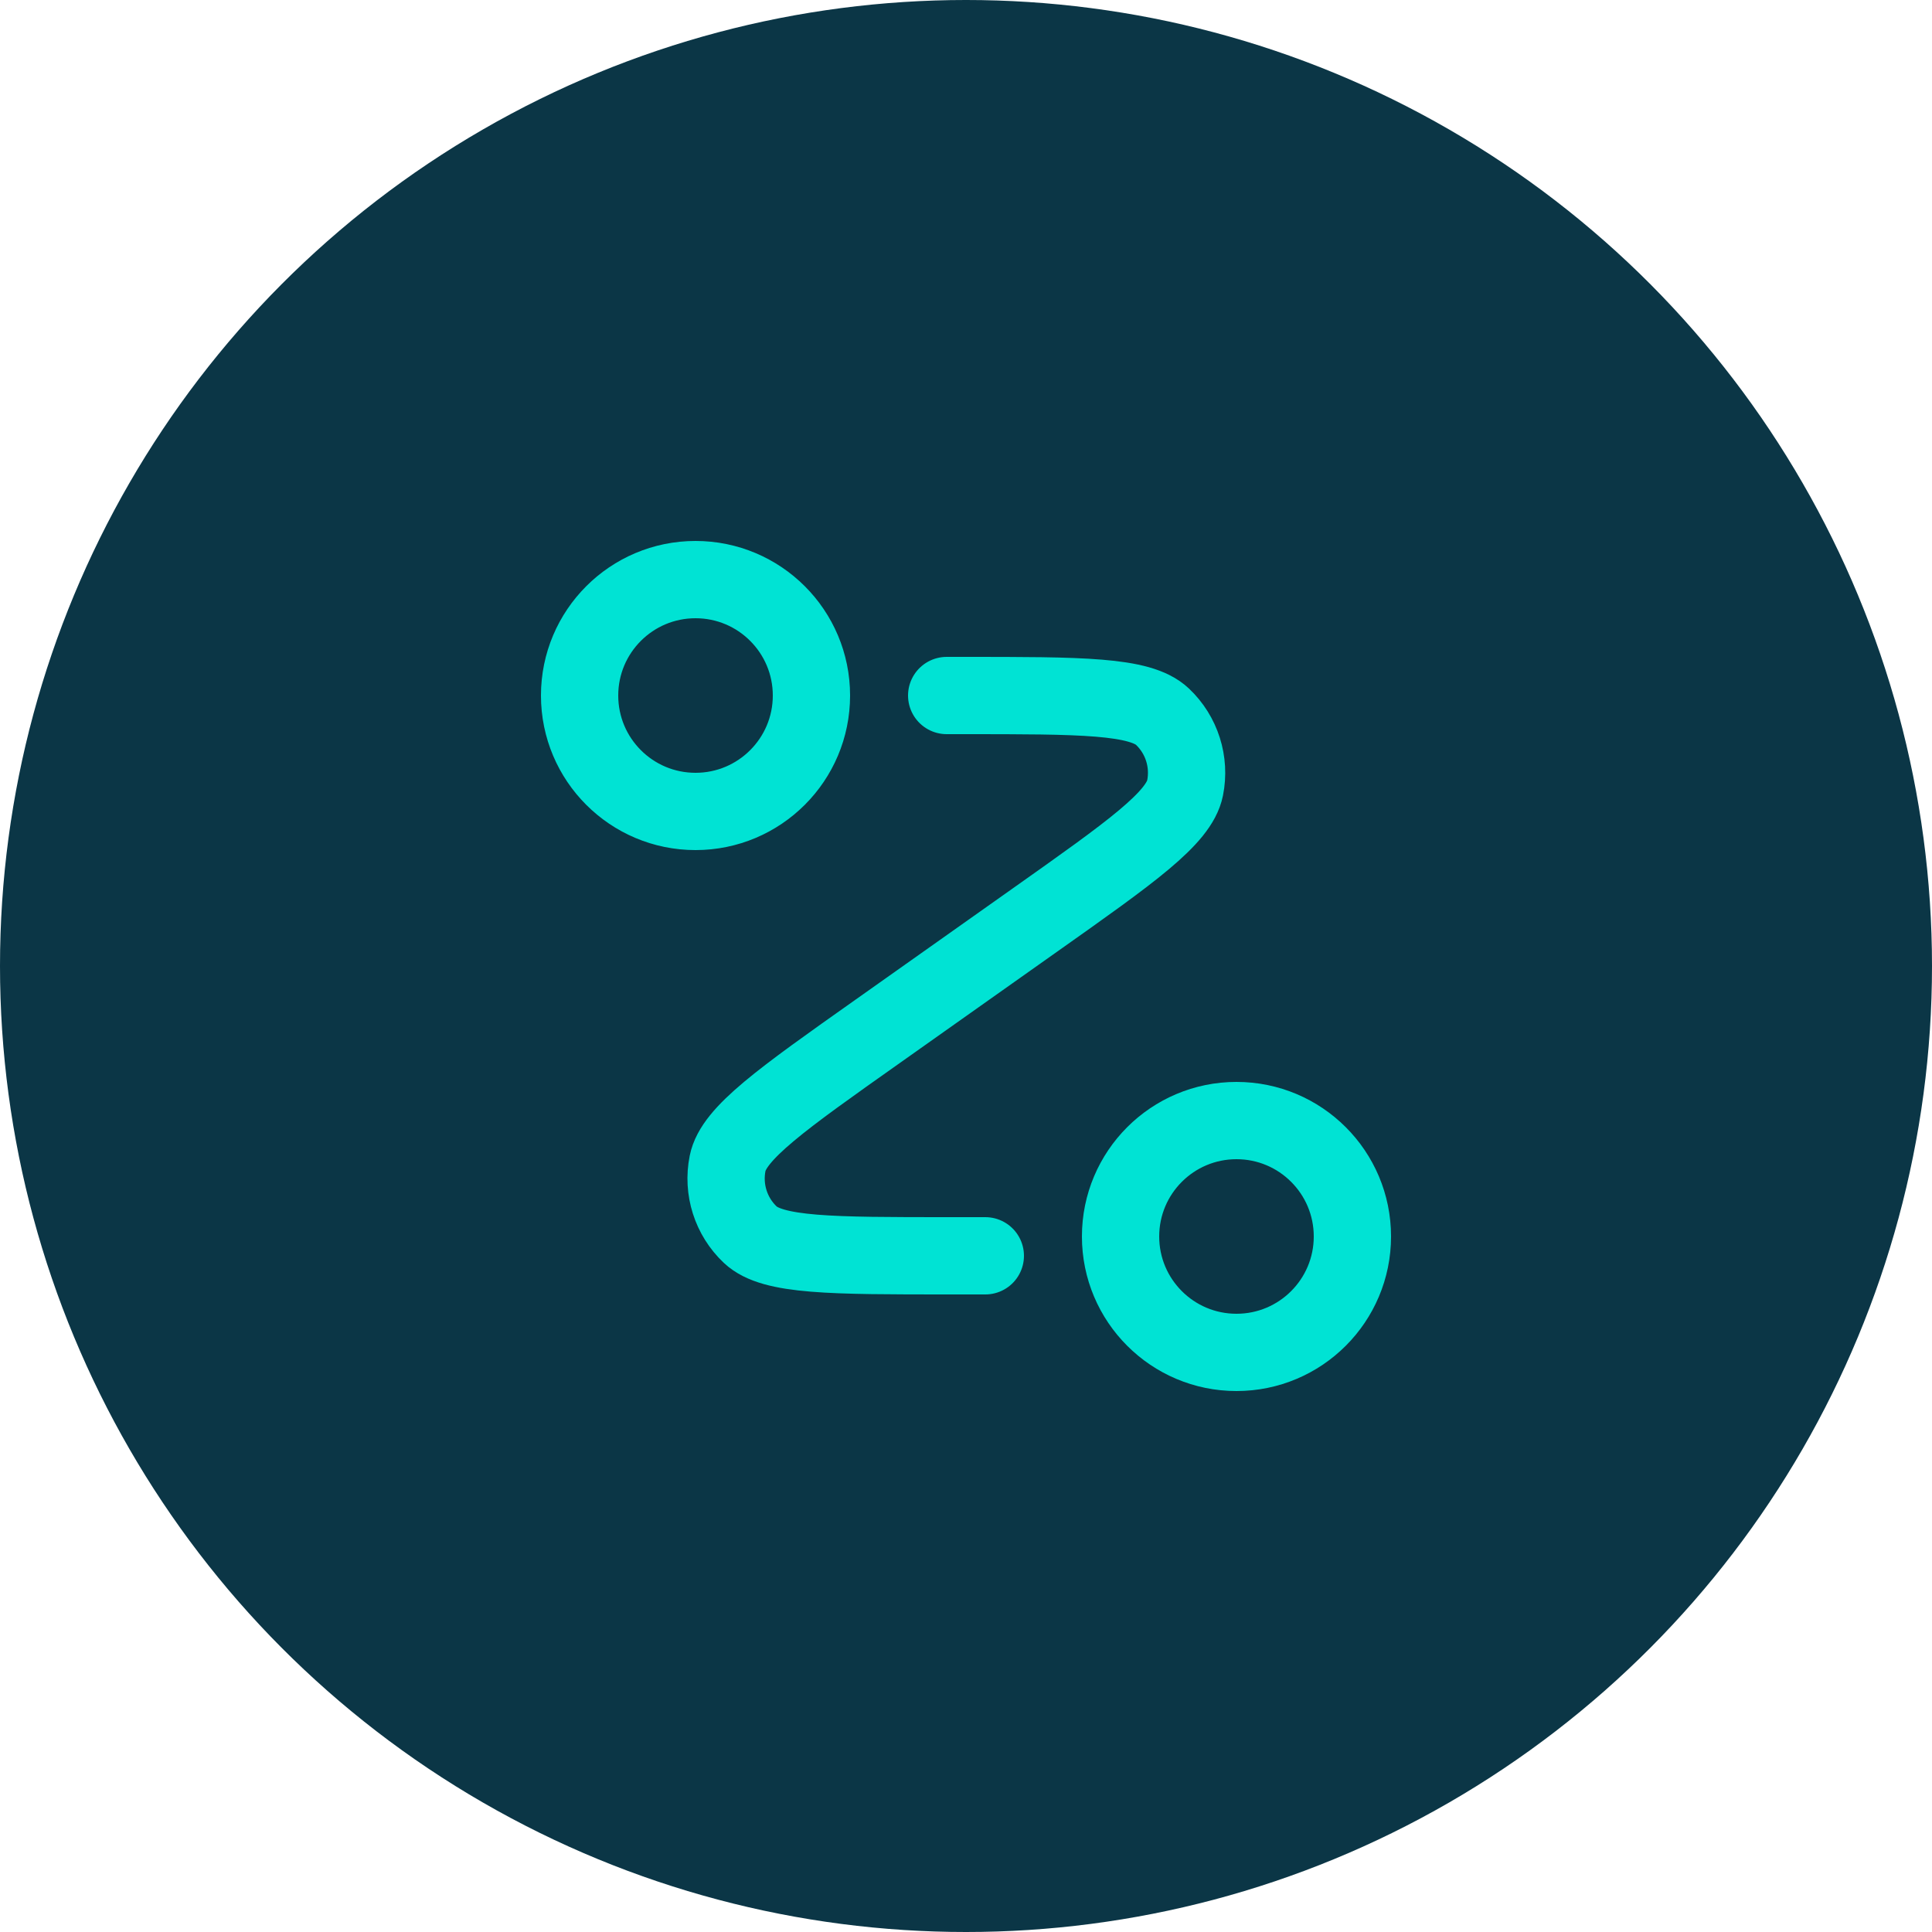 <svg width="50" height="50" viewBox="0 0 50 50" fill="none" xmlns="http://www.w3.org/2000/svg">
<circle cx="25" cy="25" r="25" fill="#0B3646"/>
<path d="M24.5 18H24.934C27.982 18 29.505 18 30.084 18.547C30.584 19.02 30.805 19.717 30.67 20.392C30.514 21.173 29.27 22.053 26.782 23.812L22.718 26.688C20.23 28.447 18.986 29.327 18.83 30.108C18.695 30.783 18.916 31.48 19.416 31.953C19.995 32.5 21.518 32.5 24.566 32.5H25.5M21 18C21 19.657 19.657 21 18 21C16.343 21 15 19.657 15 18C15 16.343 16.343 15 18 15C19.657 15 21 16.343 21 18ZM35 32C35 33.657 33.657 35 32 35C30.343 35 29 33.657 29 32C29 30.343 30.343 29 32 29C33.657 29 35 30.343 35 32Z" stroke="#00E3D4" stroke-width="2" stroke-linecap="round" stroke-linejoin="round"/>
</svg>
